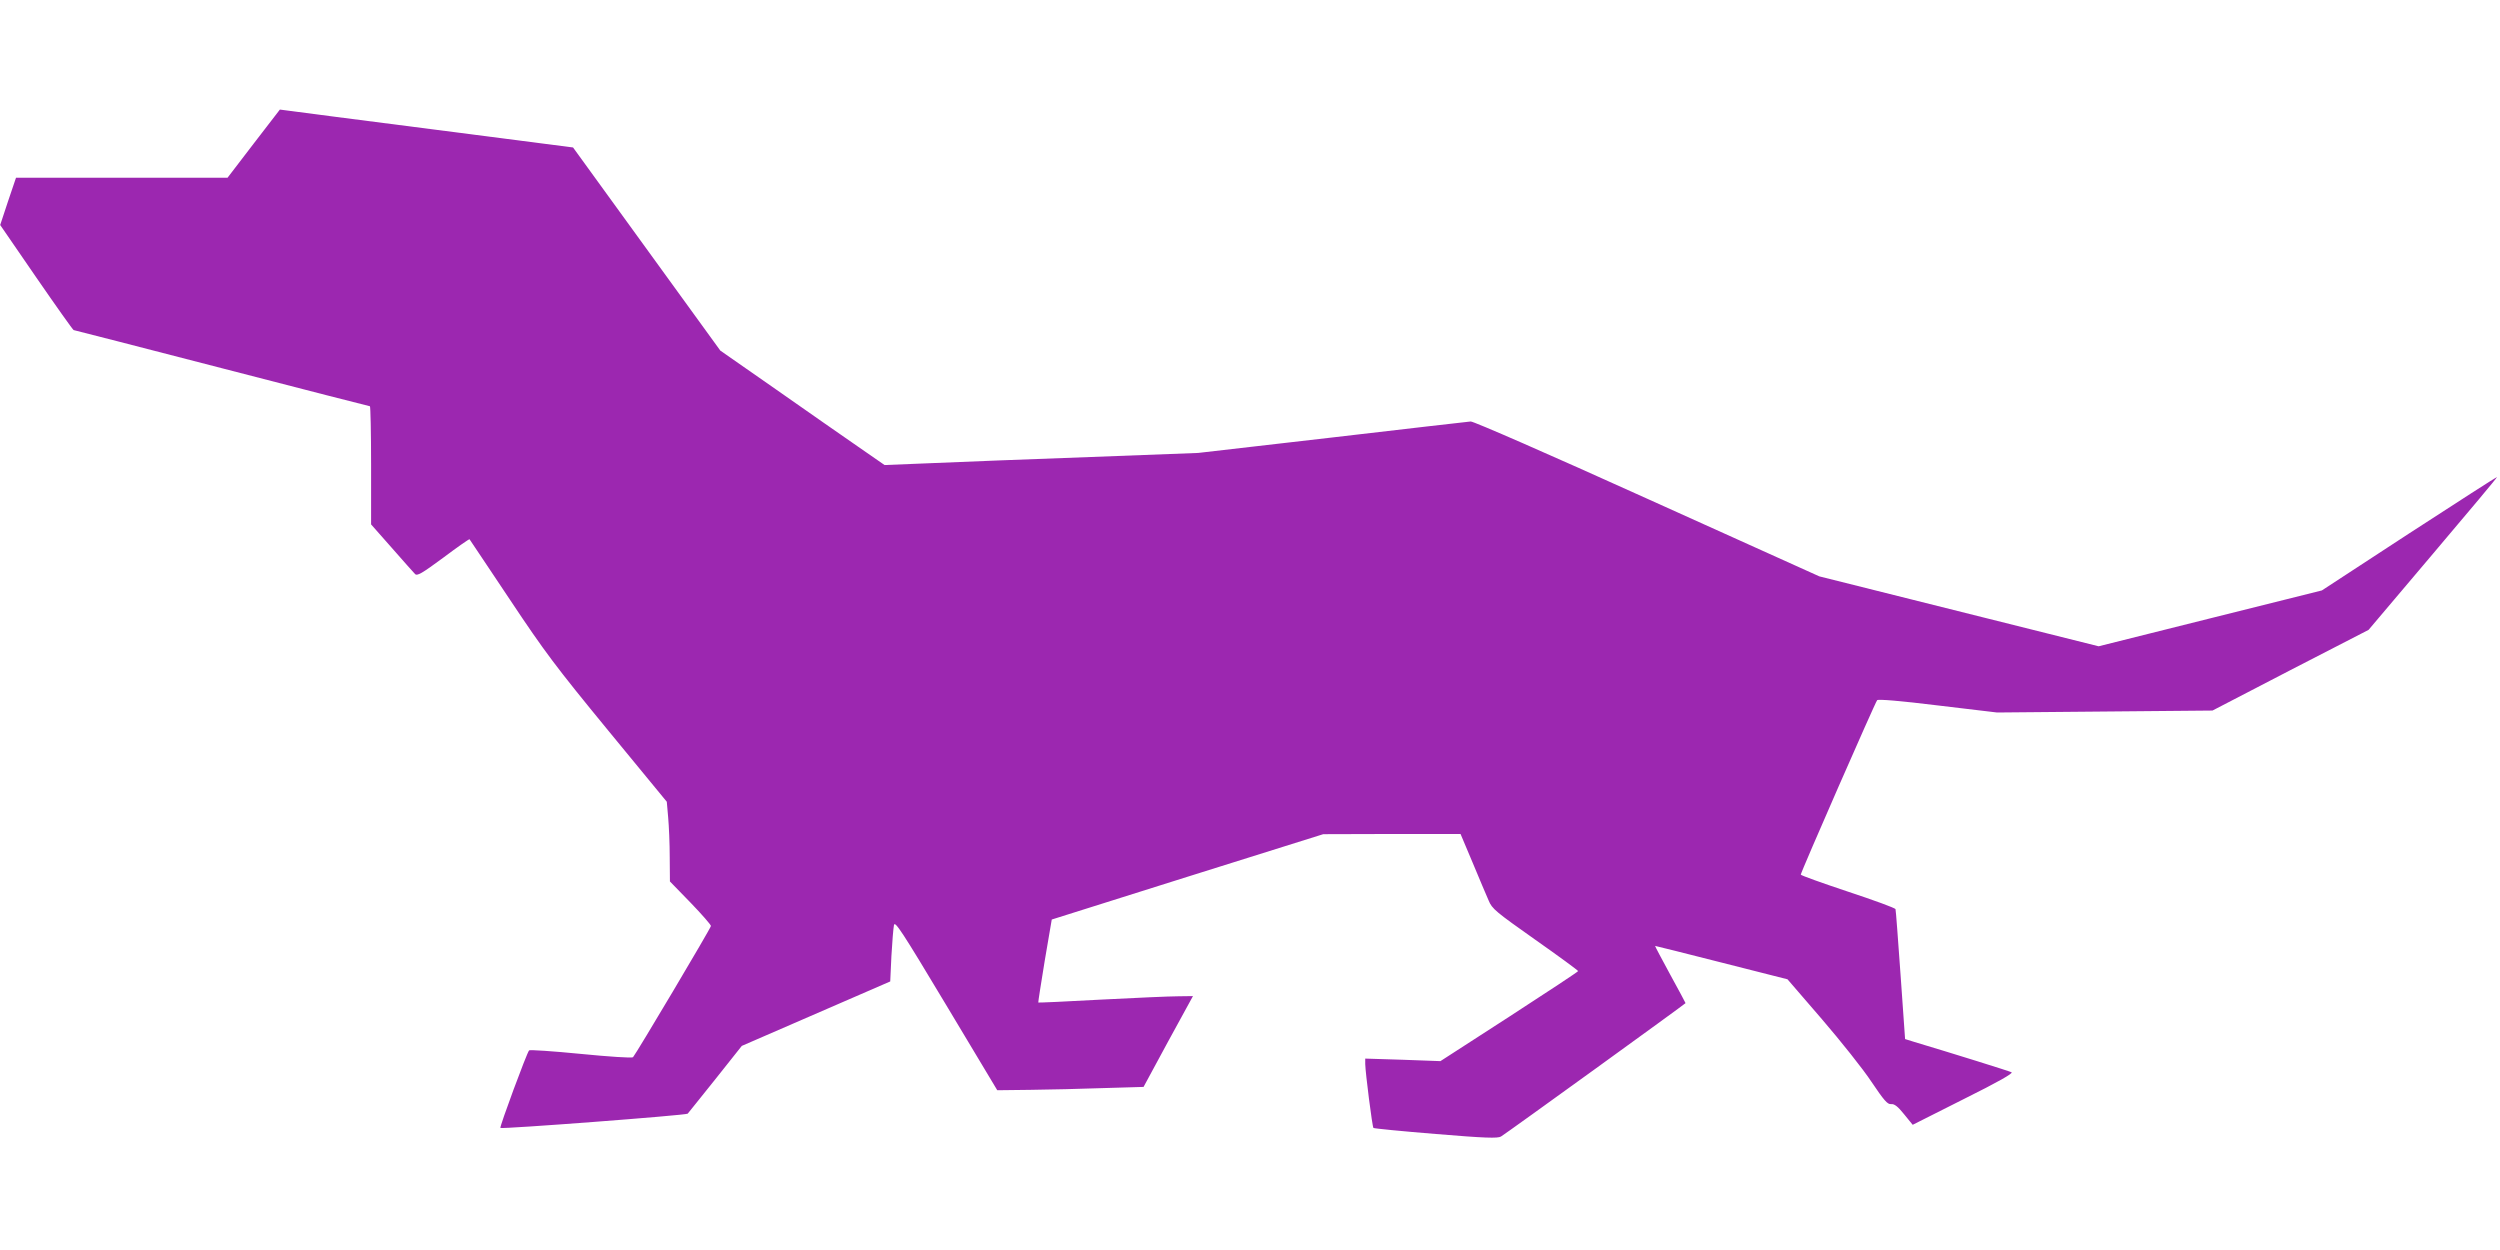 <?xml version="1.0" standalone="no"?>
<!DOCTYPE svg PUBLIC "-//W3C//DTD SVG 20010904//EN"
 "http://www.w3.org/TR/2001/REC-SVG-20010904/DTD/svg10.dtd">
<svg version="1.0" xmlns="http://www.w3.org/2000/svg"
 width="1280pt" height="640pt" viewBox="0 0 1280 640"
 preserveAspectRatio="xMidYMid meet">
<g transform="translate(0,640) scale(0.1,-0.1)"
fill="#9c27b0" stroke="none">
<path d="M1299 5665 l-134 -175 -542 0 -541 0 -41 -121 -40 -121 185 -269
c102 -148 188 -269 191 -269 3 0 344 -88 758 -195 414 -107 755 -195 759 -195
3 0 6 -136 6 -302 l0 -303 106 -120 c58 -66 111 -126 119 -134 11 -11 34 2
145 84 72 54 132 96 134 94 2 -2 94 -141 206 -308 179 -269 237 -346 503 -670
l301 -366 7 -80 c4 -44 8 -136 8 -204 l1 -124 105 -108 c58 -60 105 -114 105
-120 0 -10 -384 -656 -399 -672 -5 -5 -125 3 -267 17 -142 14 -262 22 -265 18
-12 -13 -152 -392 -147 -397 7 -7 952 65 959 73 4 4 67 84 142 177 l135 170
380 165 380 165 6 130 c4 72 10 143 13 158 4 25 38 -26 267 -408 l262 -437
170 2 c93 1 261 5 374 9 l205 6 126 233 127 232 -76 -1 c-43 0 -220 -8 -395
-17 -175 -10 -320 -16 -321 -15 -1 2 14 98 33 214 l36 211 695 219 695 218
351 1 352 0 62 -147 c34 -82 71 -169 82 -194 17 -42 37 -58 238 -200 121 -85
219 -157 220 -161 0 -3 -159 -108 -352 -233 l-353 -228 -192 7 -193 6 0 -28
c1 -45 36 -321 42 -327 3 -3 146 -17 319 -31 252 -21 318 -23 334 -13 30 18
945 680 945 683 0 2 -36 68 -79 147 -43 79 -78 145 -77 146 0 0 153 -37 339
-85 l339 -86 176 -204 c97 -113 212 -257 254 -321 64 -95 82 -116 100 -114 17
2 35 -12 67 -52 l44 -54 260 131 c177 88 256 133 246 138 -11 6 -303 97 -500
156 l-45 14 -23 327 c-13 181 -24 333 -26 338 -1 6 -111 46 -244 90 -132 44
-241 83 -241 87 0 12 381 882 391 893 6 6 117 -3 312 -27 l302 -36 551 5 552
5 399 207 400 206 330 390 c182 215 330 391 328 393 -1 1 -204 -129 -450 -289
l-447 -292 -572 -143 -571 -143 -715 179 -715 179 -880 397 c-506 229 -891
397 -905 396 -14 -1 -333 -38 -710 -82 l-685 -79 -555 -21 c-305 -11 -667 -25
-803 -31 l-248 -10 -137 95 c-75 52 -265 184 -420 293 l-284 198 -377 520
-377 520 -705 91 c-387 50 -725 93 -750 97 l-46 6 -134 -174z"/>
</g>
</svg>

